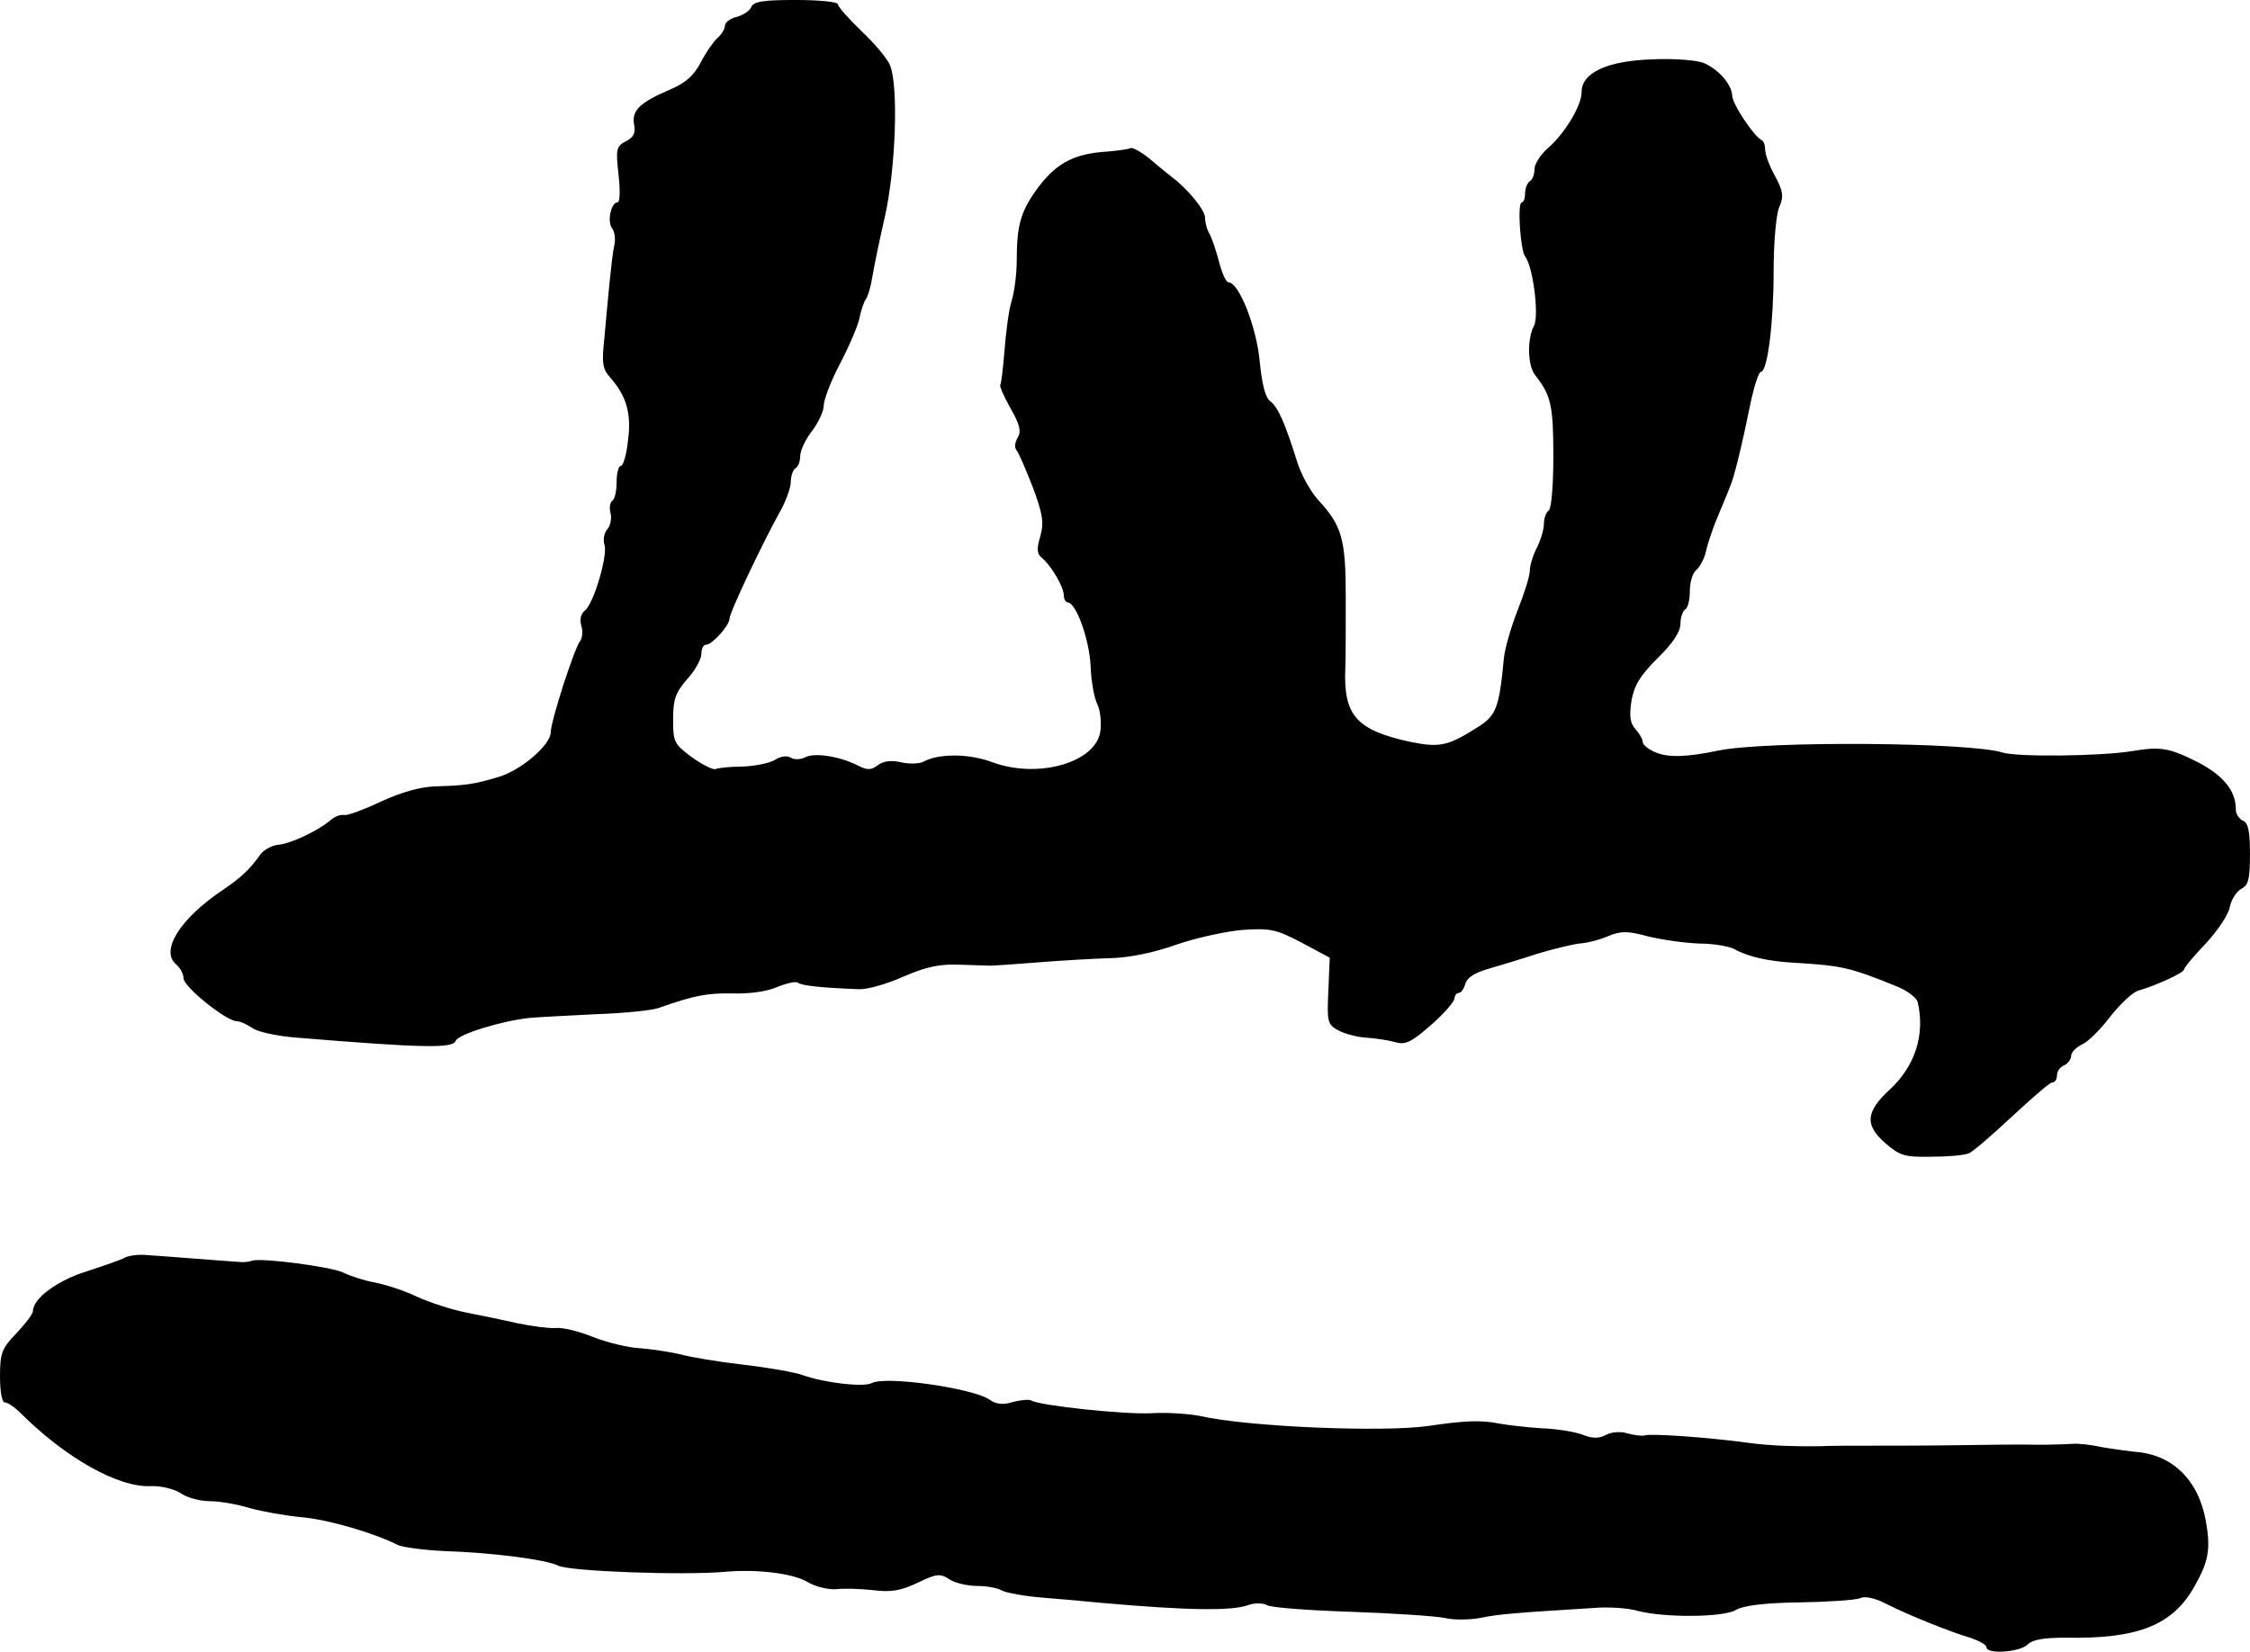 <?xml version="1.0" standalone="no"?>
<!DOCTYPE svg PUBLIC "-//W3C//DTD SVG 20010904//EN"
 "http://www.w3.org/TR/2001/REC-SVG-20010904/DTD/svg10.dtd">
<svg version="1.0" xmlns="http://www.w3.org/2000/svg"
 width="478pt" height="351pt" viewBox="0 0 478 351"
 preserveAspectRatio="xMidYMid meet">
<g transform="translate(0,351) scale(0.1,-0.1)"
fill="#000000" stroke="none">
<path d="M1596 3495 c-3 -8 -17 -17 -31 -21 -14 -3 -25 -12 -25 -19 0 -7 -7
-18 -16 -26 -8 -7 -24 -30 -35 -51 -15 -29 -32 -44 -67 -59 -63 -27 -80 -44
-75 -73 4 -18 -1 -28 -17 -36 -21 -11 -22 -17 -16 -71 4 -35 3 -59 -2 -59 -14
0 -23 -42 -11 -56 5 -7 7 -23 4 -36 -3 -12 -7 -48 -10 -78 -3 -30 -8 -83 -11
-118 -6 -54 -4 -66 13 -85 34 -39 45 -76 37 -134 -3 -29 -10 -53 -15 -53 -5 0
-9 -15 -9 -34 0 -19 -4 -37 -9 -40 -5 -3 -7 -15 -4 -26 3 -11 0 -27 -7 -35 -7
-8 -9 -22 -6 -32 8 -21 -22 -124 -41 -140 -9 -7 -12 -19 -8 -33 4 -11 2 -26
-3 -33 -12 -15 -62 -170 -62 -193 0 -27 -63 -81 -111 -95 -53 -16 -70 -18
-134 -20 -32 -1 -71 -12 -115 -32 -36 -17 -71 -30 -78 -29 -8 2 -21 -3 -30
-11 -26 -22 -82 -49 -110 -52 -14 -1 -32 -11 -39 -21 -23 -32 -40 -48 -78 -74
-93 -62 -136 -131 -100 -160 8 -7 15 -20 15 -29 0 -18 91 -91 113 -91 7 0 22
-7 34 -15 11 -8 54 -17 94 -20 268 -22 331 -23 337 -7 4 14 99 43 157 49 22 2
87 5 144 8 57 2 116 8 130 13 76 27 104 32 158 31 35 -1 73 4 95 14 20 8 39
12 43 9 6 -6 47 -11 130 -14 17 -1 59 11 95 27 48 21 78 27 120 25 30 -1 60
-2 65 -2 6 0 51 3 100 7 50 4 119 8 155 9 40 1 93 12 140 29 41 14 104 28 140
31 59 4 72 1 125 -27 l60 -32 -3 -71 c-3 -66 -2 -71 22 -84 14 -7 40 -14 58
-15 18 -1 45 -5 60 -9 23 -7 35 -2 77 35 28 24 50 50 51 57 0 6 4 12 9 12 5 0
11 9 14 19 3 13 20 24 48 32 24 7 71 21 104 32 33 10 74 20 90 22 17 1 44 8
62 16 27 11 41 11 85 -1 29 -7 78 -14 108 -15 30 0 64 -6 75 -12 28 -16 72
-26 130 -29 99 -6 116 -10 217 -51 21 -9 39 -23 42 -32 16 -69 -5 -136 -59
-186 -51 -47 -54 -75 -11 -113 32 -28 42 -31 98 -30 35 0 70 3 80 7 9 3 50 39
93 79 42 39 80 72 85 72 6 0 10 7 10 15 0 9 7 18 15 21 8 4 15 13 15 20 0 8
11 19 24 25 13 6 40 33 60 60 21 26 47 51 59 54 38 11 97 38 97 45 0 4 21 29
46 55 25 27 48 61 51 77 3 16 14 33 24 39 16 8 19 21 19 75 0 48 -4 66 -15 70
-8 4 -15 14 -15 23 0 41 -26 73 -82 102 -60 30 -78 33 -138 23 -67 -11 -245
-13 -276 -3 -70 22 -503 25 -604 4 -66 -14 -106 -15 -132 -4 -15 6 -28 16 -28
22 0 6 -7 18 -15 27 -12 13 -14 28 -9 61 6 33 18 53 56 91 32 31 48 56 48 72
0 14 5 28 10 31 6 3 10 21 10 39 0 19 6 39 14 45 8 7 18 26 21 43 4 16 15 49
25 72 9 22 21 50 25 61 9 20 25 85 46 188 7 31 16 57 20 57 14 0 27 104 27
213 0 60 5 121 12 137 10 23 8 34 -9 66 -12 21 -21 46 -21 56 0 9 -3 18 -7 20
-16 7 -63 77 -63 95 -1 23 -28 55 -60 69 -14 6 -62 10 -108 8 -97 -3 -152 -28
-152 -70 0 -29 -37 -90 -74 -121 -14 -13 -26 -32 -26 -42 0 -11 -4 -23 -10
-26 -5 -3 -10 -15 -10 -26 0 -10 -3 -19 -7 -19 -10 0 -3 -102 7 -115 17 -21
30 -126 19 -147 -15 -28 -14 -86 3 -106 33 -42 38 -64 38 -171 0 -63 -4 -112
-10 -116 -5 -3 -10 -16 -10 -28 0 -12 -7 -35 -15 -51 -8 -15 -15 -38 -15 -49
0 -11 -12 -49 -26 -84 -14 -36 -27 -81 -29 -101 -10 -106 -16 -123 -57 -148
-63 -40 -80 -43 -144 -30 -113 25 -140 56 -136 156 1 19 1 87 1 150 0 125 -8
153 -59 208 -16 18 -36 54 -44 80 -26 83 -41 117 -57 129 -11 8 -18 36 -23 87
-7 72 -44 166 -66 166 -5 0 -14 19 -20 43 -6 23 -15 50 -20 59 -6 10 -10 26
-10 36 0 16 -38 62 -72 87 -7 6 -28 22 -46 38 -19 15 -37 25 -41 22 -4 -2 -25
-5 -47 -7 -70 -4 -107 -23 -146 -73 -39 -52 -48 -81 -48 -159 0 -28 -5 -67
-11 -86 -6 -19 -12 -66 -15 -105 -3 -38 -7 -71 -9 -73 -2 -2 8 -25 22 -50 20
-35 23 -49 15 -62 -6 -10 -7 -21 -3 -26 5 -5 20 -41 35 -79 22 -59 24 -76 16
-105 -8 -26 -7 -37 3 -45 19 -15 47 -62 47 -80 0 -8 4 -15 8 -15 18 0 46 -78
49 -135 1 -33 8 -69 14 -81 6 -11 9 -36 7 -55 -6 -68 -130 -105 -229 -69 -50
19 -114 19 -146 2 -8 -5 -30 -6 -48 -2 -21 5 -38 3 -50 -6 -15 -11 -22 -11
-44 0 -38 19 -90 27 -110 17 -9 -5 -23 -6 -31 -1 -8 5 -22 3 -34 -5 -12 -7
-43 -13 -69 -14 -26 0 -52 -3 -56 -5 -5 -3 -27 8 -50 24 -39 29 -41 33 -41 81
0 43 5 57 30 86 17 18 30 43 30 53 0 11 4 20 10 20 13 0 50 41 50 56 0 12 66
152 105 223 14 24 25 54 25 67 0 13 5 26 10 29 6 3 10 15 10 26 0 11 11 35 25
53 14 18 25 43 25 54 0 12 15 52 34 88 19 36 38 80 42 98 3 17 10 36 14 41 4
6 10 26 13 45 3 19 15 78 27 130 23 102 29 276 11 321 -5 13 -32 46 -60 72
-28 27 -51 53 -51 58 0 5 -40 9 -89 9 -69 0 -90 -3 -95 -15z"/>
<path d="M266 838 c-8 -5 -44 -17 -80 -29 -63 -19 -116 -58 -116 -85 0 -6 -16
-27 -35 -47 -31 -32 -35 -42 -35 -92 0 -31 4 -55 10 -55 6 0 21 -10 33 -22 96
-96 208 -159 277 -156 22 1 50 -6 64 -15 14 -10 42 -17 63 -17 21 0 59 -7 85
-15 26 -7 75 -16 109 -19 57 -5 155 -34 204 -59 11 -5 56 -11 100 -13 98 -3
216 -18 241 -31 24 -12 265 -21 354 -13 68 6 145 -3 176 -22 17 -10 44 -16 60
-15 16 2 51 1 79 -2 39 -5 59 -1 95 16 40 19 47 20 67 7 12 -8 39 -14 58 -14
20 0 44 -4 54 -10 10 -5 49 -12 87 -15 38 -3 94 -8 124 -11 180 -16 279 -18
314 -4 12 4 29 4 38 -1 8 -5 88 -11 178 -14 89 -3 178 -9 199 -13 20 -5 54 -4
76 0 37 8 77 11 239 21 32 3 75 0 95 -6 58 -15 183 -14 209 2 15 9 59 15 135
16 62 1 120 5 129 9 10 5 32 0 55 -12 47 -24 137 -60 181 -73 17 -6 32 -14 32
-19 0 -16 70 -11 87 5 11 11 34 15 82 15 154 -3 227 27 273 109 30 53 35 79
24 140 -16 87 -72 141 -151 146 -16 2 -48 6 -70 10 -22 5 -50 8 -62 7 -13 -1
-47 -2 -75 -2 -29 1 -107 0 -173 -1 -66 -1 -149 -1 -185 -1 -36 0 -81 0 -100
-1 -57 -1 -112 1 -155 7 -89 12 -205 20 -220 16 -5 -2 -22 0 -37 4 -15 5 -35
3 -46 -3 -15 -8 -29 -8 -49 0 -15 6 -55 13 -88 14 -33 2 -73 7 -90 10 -39 8
-76 6 -150 -5 -97 -14 -384 -2 -485 21 -25 5 -72 8 -104 6 -56 -3 -237 16
-255 27 -5 3 -22 1 -39 -3 -21 -7 -36 -5 -50 5 -35 24 -221 51 -250 35 -18 -9
-98 0 -147 17 -16 6 -73 16 -125 22 -52 6 -113 16 -134 22 -21 5 -60 11 -85
13 -25 1 -71 12 -101 24 -30 12 -66 21 -80 19 -14 -1 -50 4 -80 10 -30 7 -80
17 -110 23 -30 6 -77 21 -105 34 -27 13 -68 26 -90 30 -22 4 -52 14 -66 21
-25 12 -174 32 -194 25 -5 -2 -14 -3 -20 -3 -19 1 -170 13 -202 15 -18 2 -39
-1 -47 -5z"/>
</g>
</svg>
